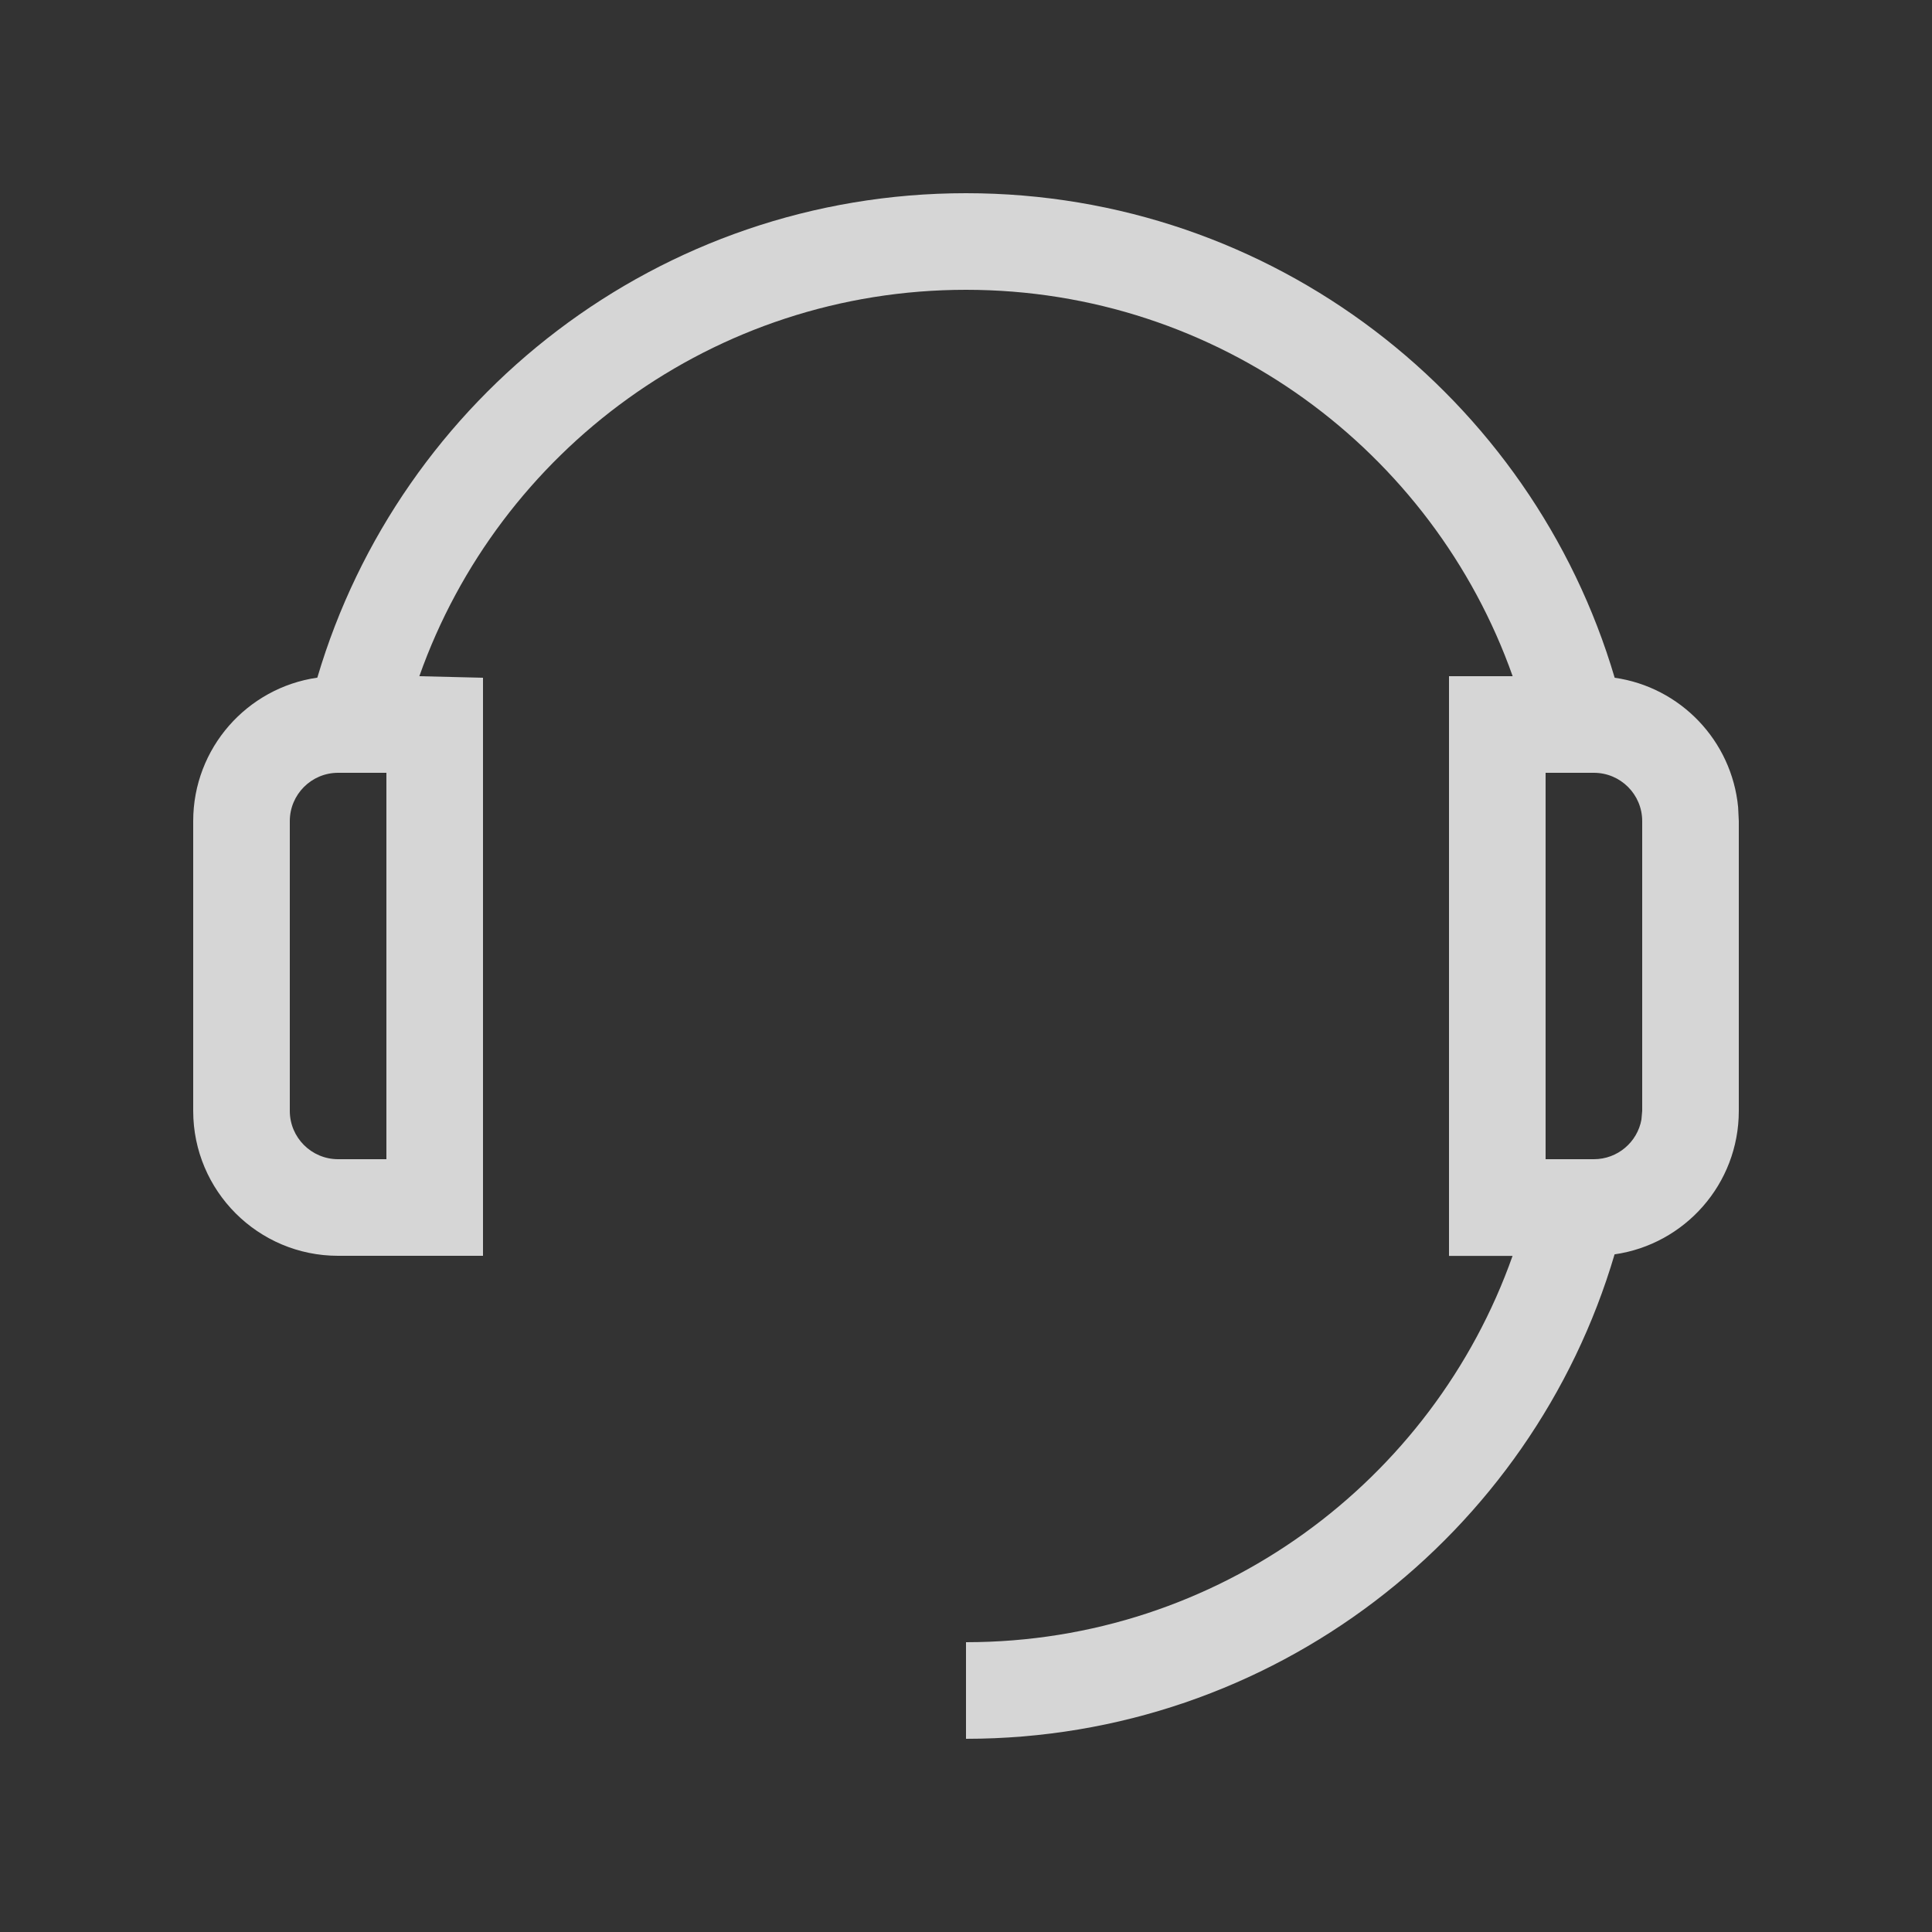 <?xml version="1.0" encoding="UTF-8"?>
<svg width="20px" height="20px" viewBox="0 0 20 20" version="1.1" xmlns="http://www.w3.org/2000/svg" xmlns:xlink="http://www.w3.org/1999/xlink">
    <rect x="0" y="0" width="20" height="20" fill="#333333" stroke="none"/>
    <!-- Generator: Sketch 52.5 (67469) - http://www.bohemiancoding.com/sketch -->
    <title>Icon/20×20/客服</title>
    <desc>Created with Sketch.</desc>
    <g id="Icon/20×20/客服" stroke="none" stroke-width="1" fill="none" fill-rule="evenodd">
        <rect id="矩形" fill-rule="nonzero" x="0" y="0" width="20" height="20"></rect>
        <path d="M10,2 C13.177,2 15.859,4.116 16.715,7.016 C17.395,7.113 17.927,7.666 17.993,8.356 L18,8.5 L18,11.5 C18,12.256 17.441,12.881 16.714,12.985 C15.86,15.883 13.177,18 10,18 L10,17 C12.612,17 14.834,15.331 15.658,13.001 L15,13.001 L15,7 L15.659,7 C14.835,4.67 12.612,3 10,3 C7.388,3 5.165,4.67 4.341,7 L5,7.016 L5,13 L3.5,13 C2.672,13 2,12.328 2,11.5 L2,8.5 C2,7.744 2.559,7.119 3.285,7.015 C4.141,4.116 6.823,2 10,2 Z M4,8 L3.5,8 C3.224,8 3,8.224 3,8.5 L3,11.5 C3,11.776 3.224,12 3.5,12 L4,12 L4,8 Z M16.5,8 L16,8 L16,12 L16.5,12 C16.745,12 16.95,11.823 16.992,11.59 L17,11.5 L17,8.5 C17,8.224 16.776,8 16.5,8 Z" id="形状" fill="#FFFFFF" opacity="0.798"></path>
    </g>
</svg>